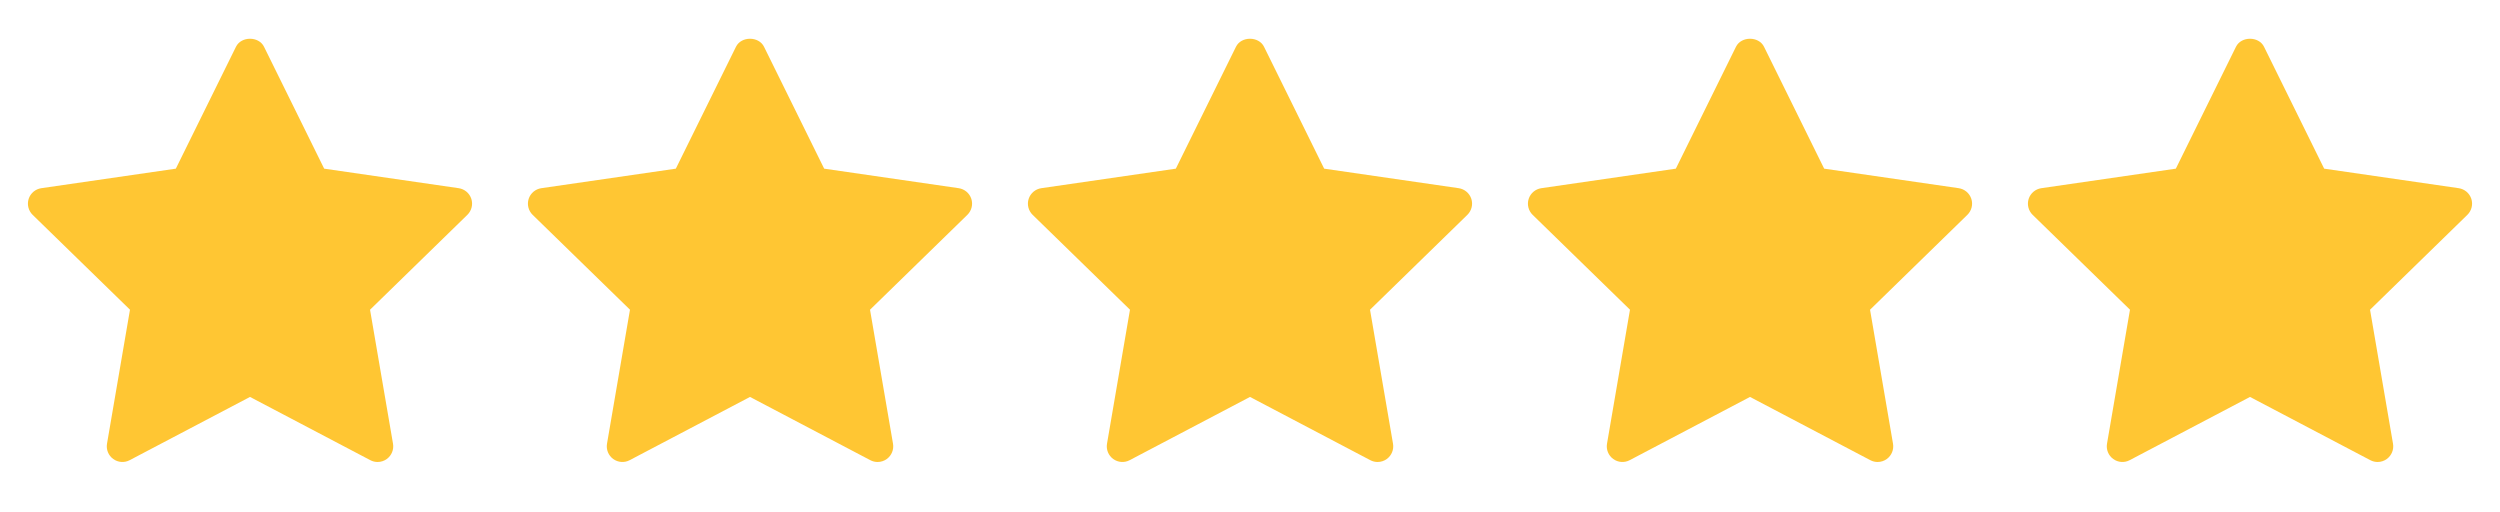 <?xml version="1.0" encoding="UTF-8"?>
<svg xmlns="http://www.w3.org/2000/svg" width="127" height="26" viewBox="0 0 127 26" fill="none">
  <path d="M23.742 10.914L18.798 15.734L19.965 22.541C20.016 22.838 19.894 23.139 19.649 23.317C19.511 23.418 19.347 23.469 19.183 23.469C19.056 23.469 18.929 23.439 18.814 23.378L12.7 20.164L6.587 23.377C6.321 23.518 5.996 23.495 5.752 23.316C5.507 23.139 5.385 22.838 5.436 22.54L6.603 15.733L1.658 10.914C1.442 10.703 1.364 10.387 1.457 10.1C1.551 9.814 1.799 9.604 2.099 9.56L8.932 8.568L11.988 2.375C12.256 1.833 13.145 1.833 13.412 2.375L16.468 8.568L23.301 9.56C23.601 9.604 23.849 9.813 23.943 10.1C24.036 10.388 23.958 10.702 23.742 10.914Z" fill="#FFC633"></path>
  <path d="M49.142 10.914L44.197 15.734L45.365 22.541C45.416 22.838 45.294 23.139 45.049 23.317C44.911 23.418 44.747 23.469 44.583 23.469C44.456 23.469 44.329 23.439 44.213 23.378L38.1 20.164L31.987 23.377C31.721 23.518 31.396 23.495 31.151 23.316C30.907 23.139 30.785 22.838 30.836 22.54L32.003 15.733L27.058 10.914C26.842 10.703 26.764 10.387 26.857 10.1C26.951 9.814 27.199 9.604 27.499 9.56L34.332 8.568L37.388 2.375C37.656 1.833 38.544 1.833 38.812 2.375L41.868 8.568L48.701 9.56C49.001 9.604 49.249 9.813 49.343 10.1C49.436 10.388 49.358 10.702 49.142 10.914Z" fill="#FFC633"></path>
  <path d="M74.542 10.914L69.597 15.734L70.765 22.541C70.816 22.838 70.694 23.139 70.449 23.317C70.311 23.418 70.147 23.469 69.982 23.469C69.856 23.469 69.729 23.439 69.613 23.378L63.5 20.164L57.387 23.377C57.12 23.518 56.796 23.495 56.551 23.316C56.307 23.139 56.185 22.838 56.236 22.54L57.403 15.733L52.458 10.914C52.242 10.703 52.163 10.387 52.257 10.1C52.351 9.814 52.599 9.604 52.898 9.56L59.732 8.568L62.788 2.375C63.055 1.833 63.944 1.833 64.212 2.375L67.268 8.568L74.101 9.56C74.4 9.604 74.649 9.813 74.743 10.1C74.836 10.388 74.758 10.702 74.542 10.914Z" fill="#FFC633"></path>
  <path d="M99.942 10.914L94.998 15.734L96.165 22.541C96.216 22.838 96.094 23.139 95.85 23.317C95.711 23.418 95.547 23.469 95.383 23.469C95.257 23.469 95.13 23.439 95.014 23.378L88.9 20.164L82.788 23.377C82.521 23.518 82.196 23.495 81.952 23.316C81.707 23.139 81.585 22.838 81.636 22.54L82.803 15.733L77.858 10.914C77.642 10.703 77.564 10.387 77.658 10.1C77.751 9.814 78 9.604 78.299 9.56L85.132 8.568L88.188 2.375C88.456 1.833 89.345 1.833 89.612 2.375L92.668 8.568L99.502 9.56C99.801 9.604 100.049 9.813 100.143 10.1C100.237 10.388 100.158 10.702 99.942 10.914Z" fill="#FFC633"></path>
  <path d="M125.342 10.914L120.398 15.734L121.565 22.541C121.616 22.838 121.494 23.139 121.249 23.317C121.111 23.418 120.947 23.469 120.783 23.469C120.657 23.469 120.53 23.439 120.414 23.378L114.3 20.164L108.187 23.377C107.921 23.518 107.596 23.495 107.352 23.316C107.107 23.139 106.985 22.838 107.036 22.54L108.203 15.733L103.258 10.914C103.042 10.703 102.964 10.387 103.057 10.1C103.151 9.814 103.4 9.604 103.699 9.56L110.532 8.568L113.588 2.375C113.856 1.833 114.745 1.833 115.012 2.375L118.068 8.568L124.901 9.56C125.201 9.604 125.449 9.813 125.543 10.1C125.636 10.388 125.558 10.702 125.342 10.914Z" fill="#FFC633"></path>
</svg>
